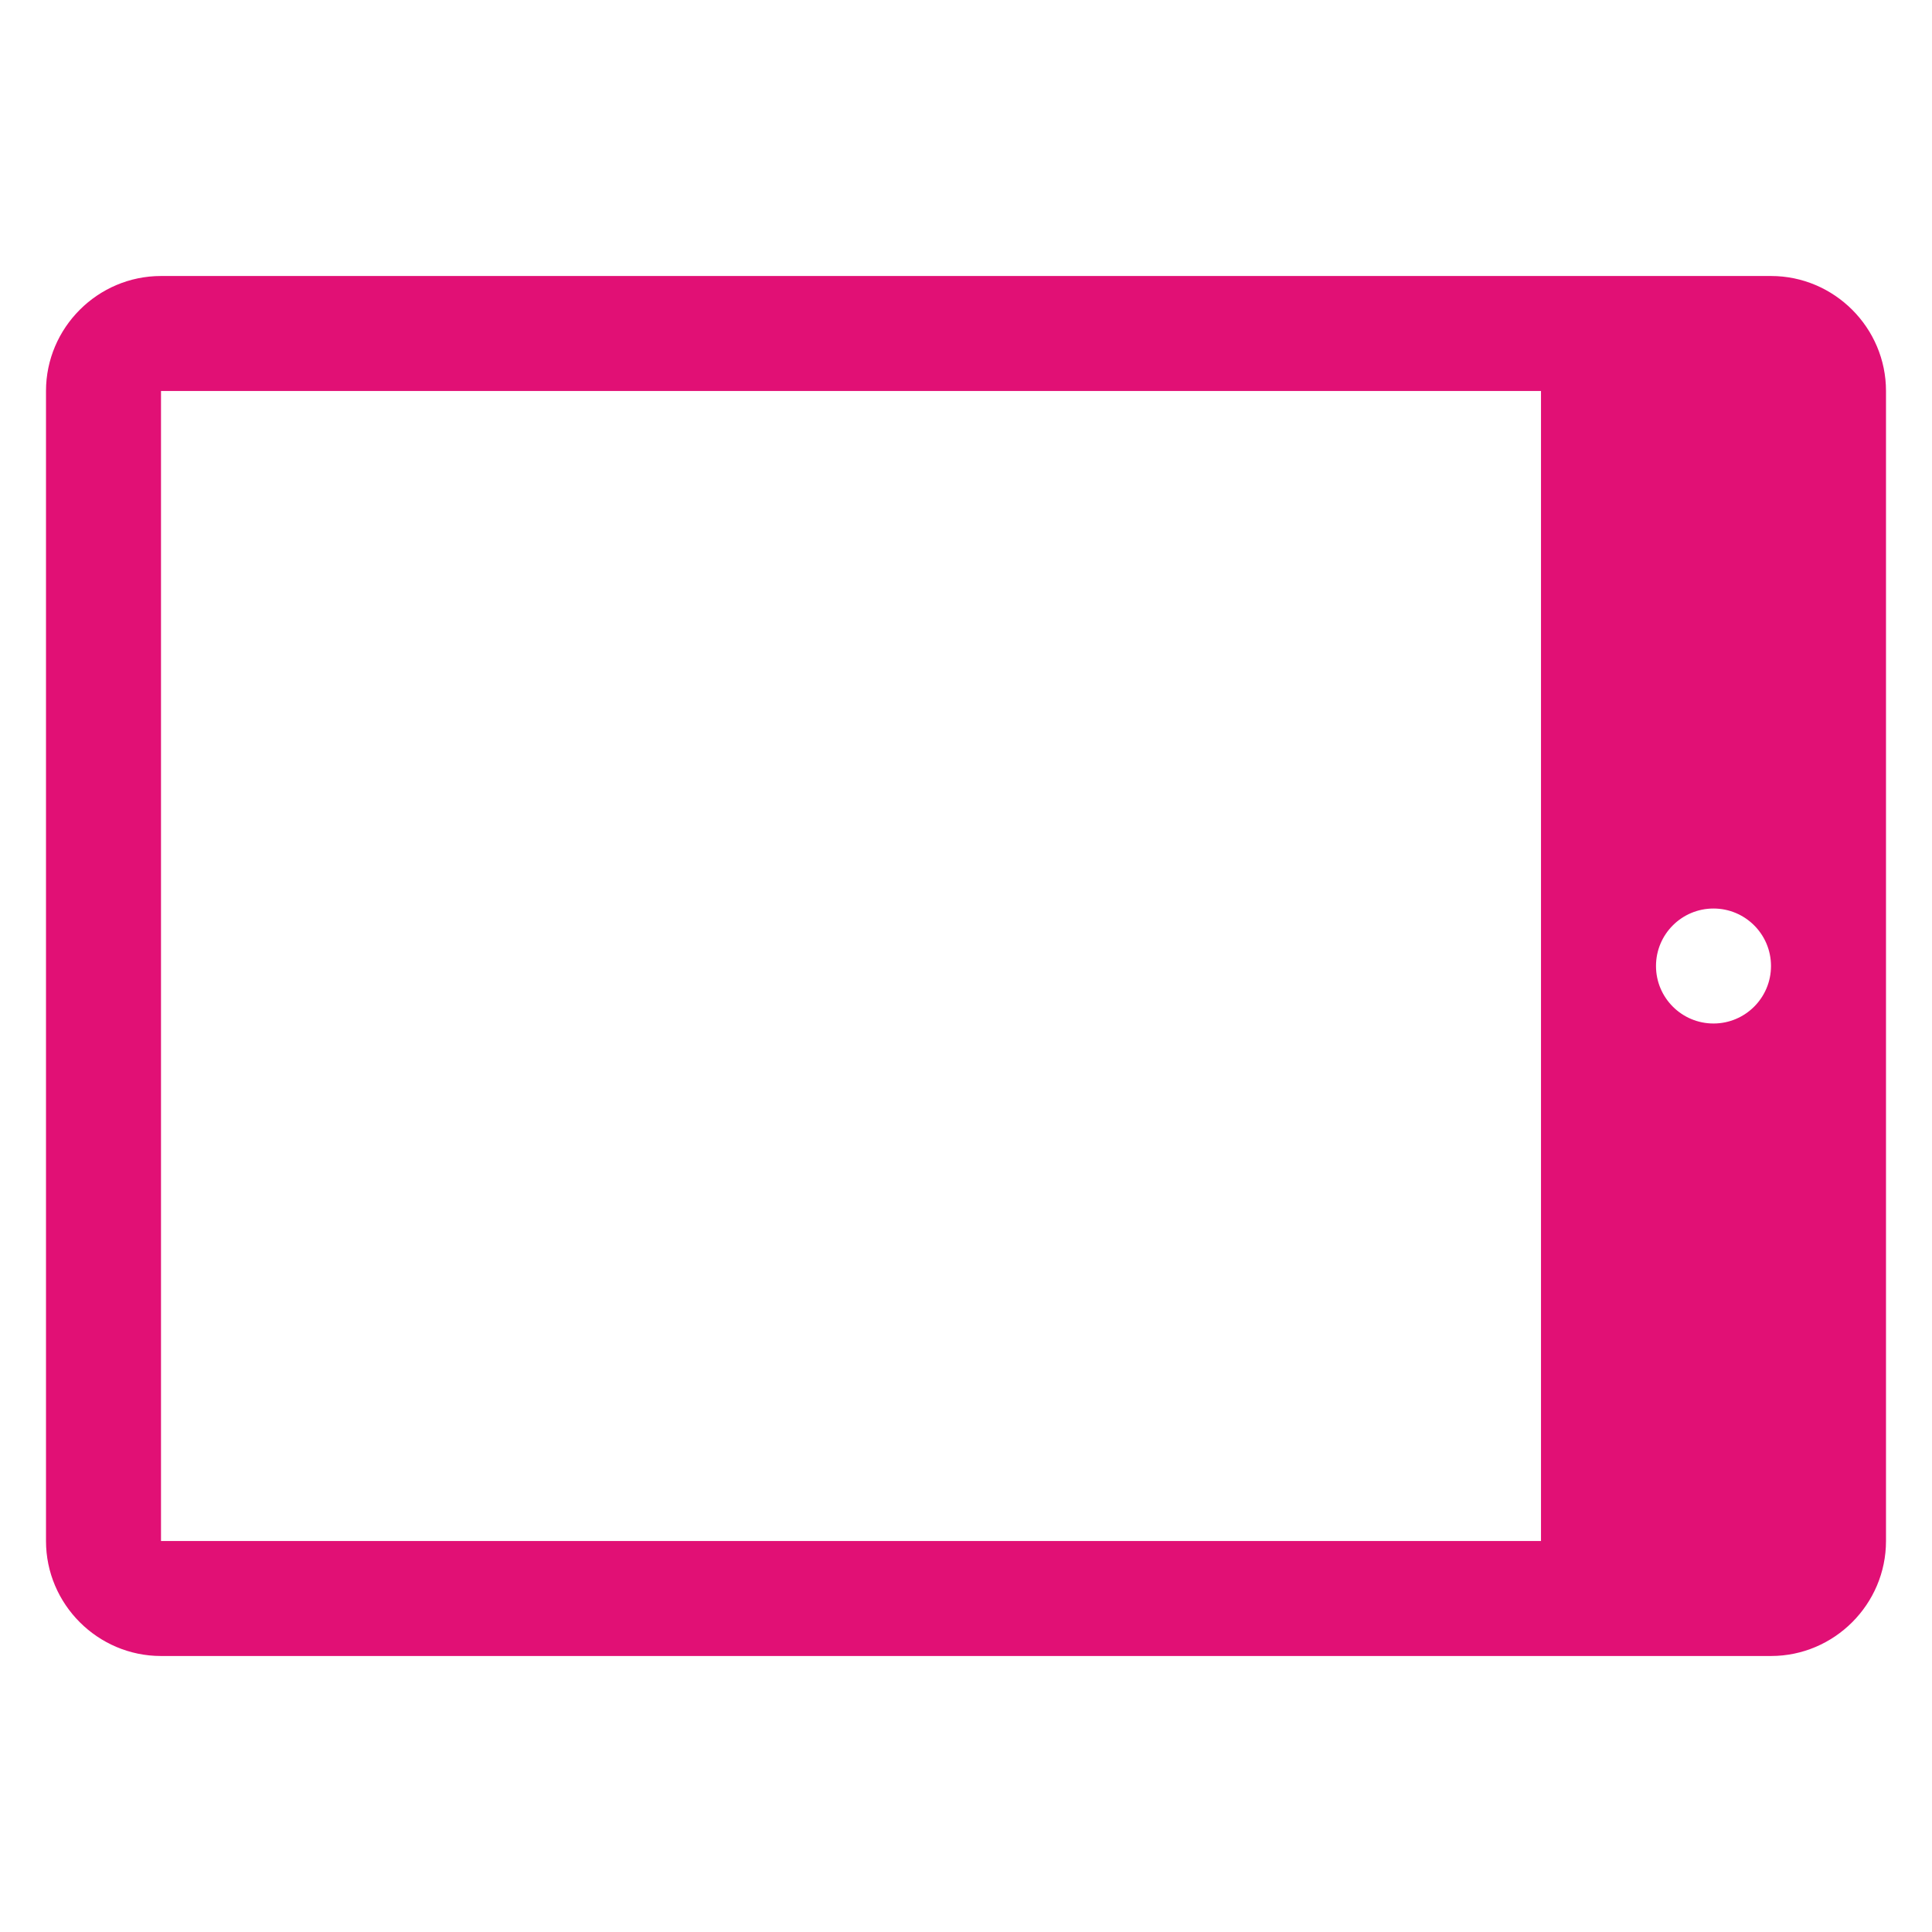 <?xml version="1.0" encoding="utf-8"?>
<!-- Generator: Adobe Illustrator 19.1.0, SVG Export Plug-In . SVG Version: 6.00 Build 0)  -->
<svg version="1.1" id="Layer_1" xmlns="http://www.w3.org/2000/svg" xmlns:xlink="http://www.w3.org/1999/xlink" x="0px" y="0px"
	 width="84px" height="84px" viewBox="-263 355 84 84" enable-background="new -263 355 84 84" xml:space="preserve">
<path fill="#E11075" d="M-186,367H-256c-2.75,0-5,2.25-5,5v50c0,2.75,2.25,5,5,5H-186c2.75,0,5-2.251,5-5v-50
	C-181,369.25-183.25,367-186,367z M-196,422h-60v-50h60V422z M-188.5,399.5c-1.381,0-2.5-1.12-2.5-2.5c0-1.38,1.119-2.499,2.5-2.499
	c1.381,0,2.5,1.12,2.5,2.499C-186,398.38-187.119,399.5-188.5,399.5z"/>
</svg>
